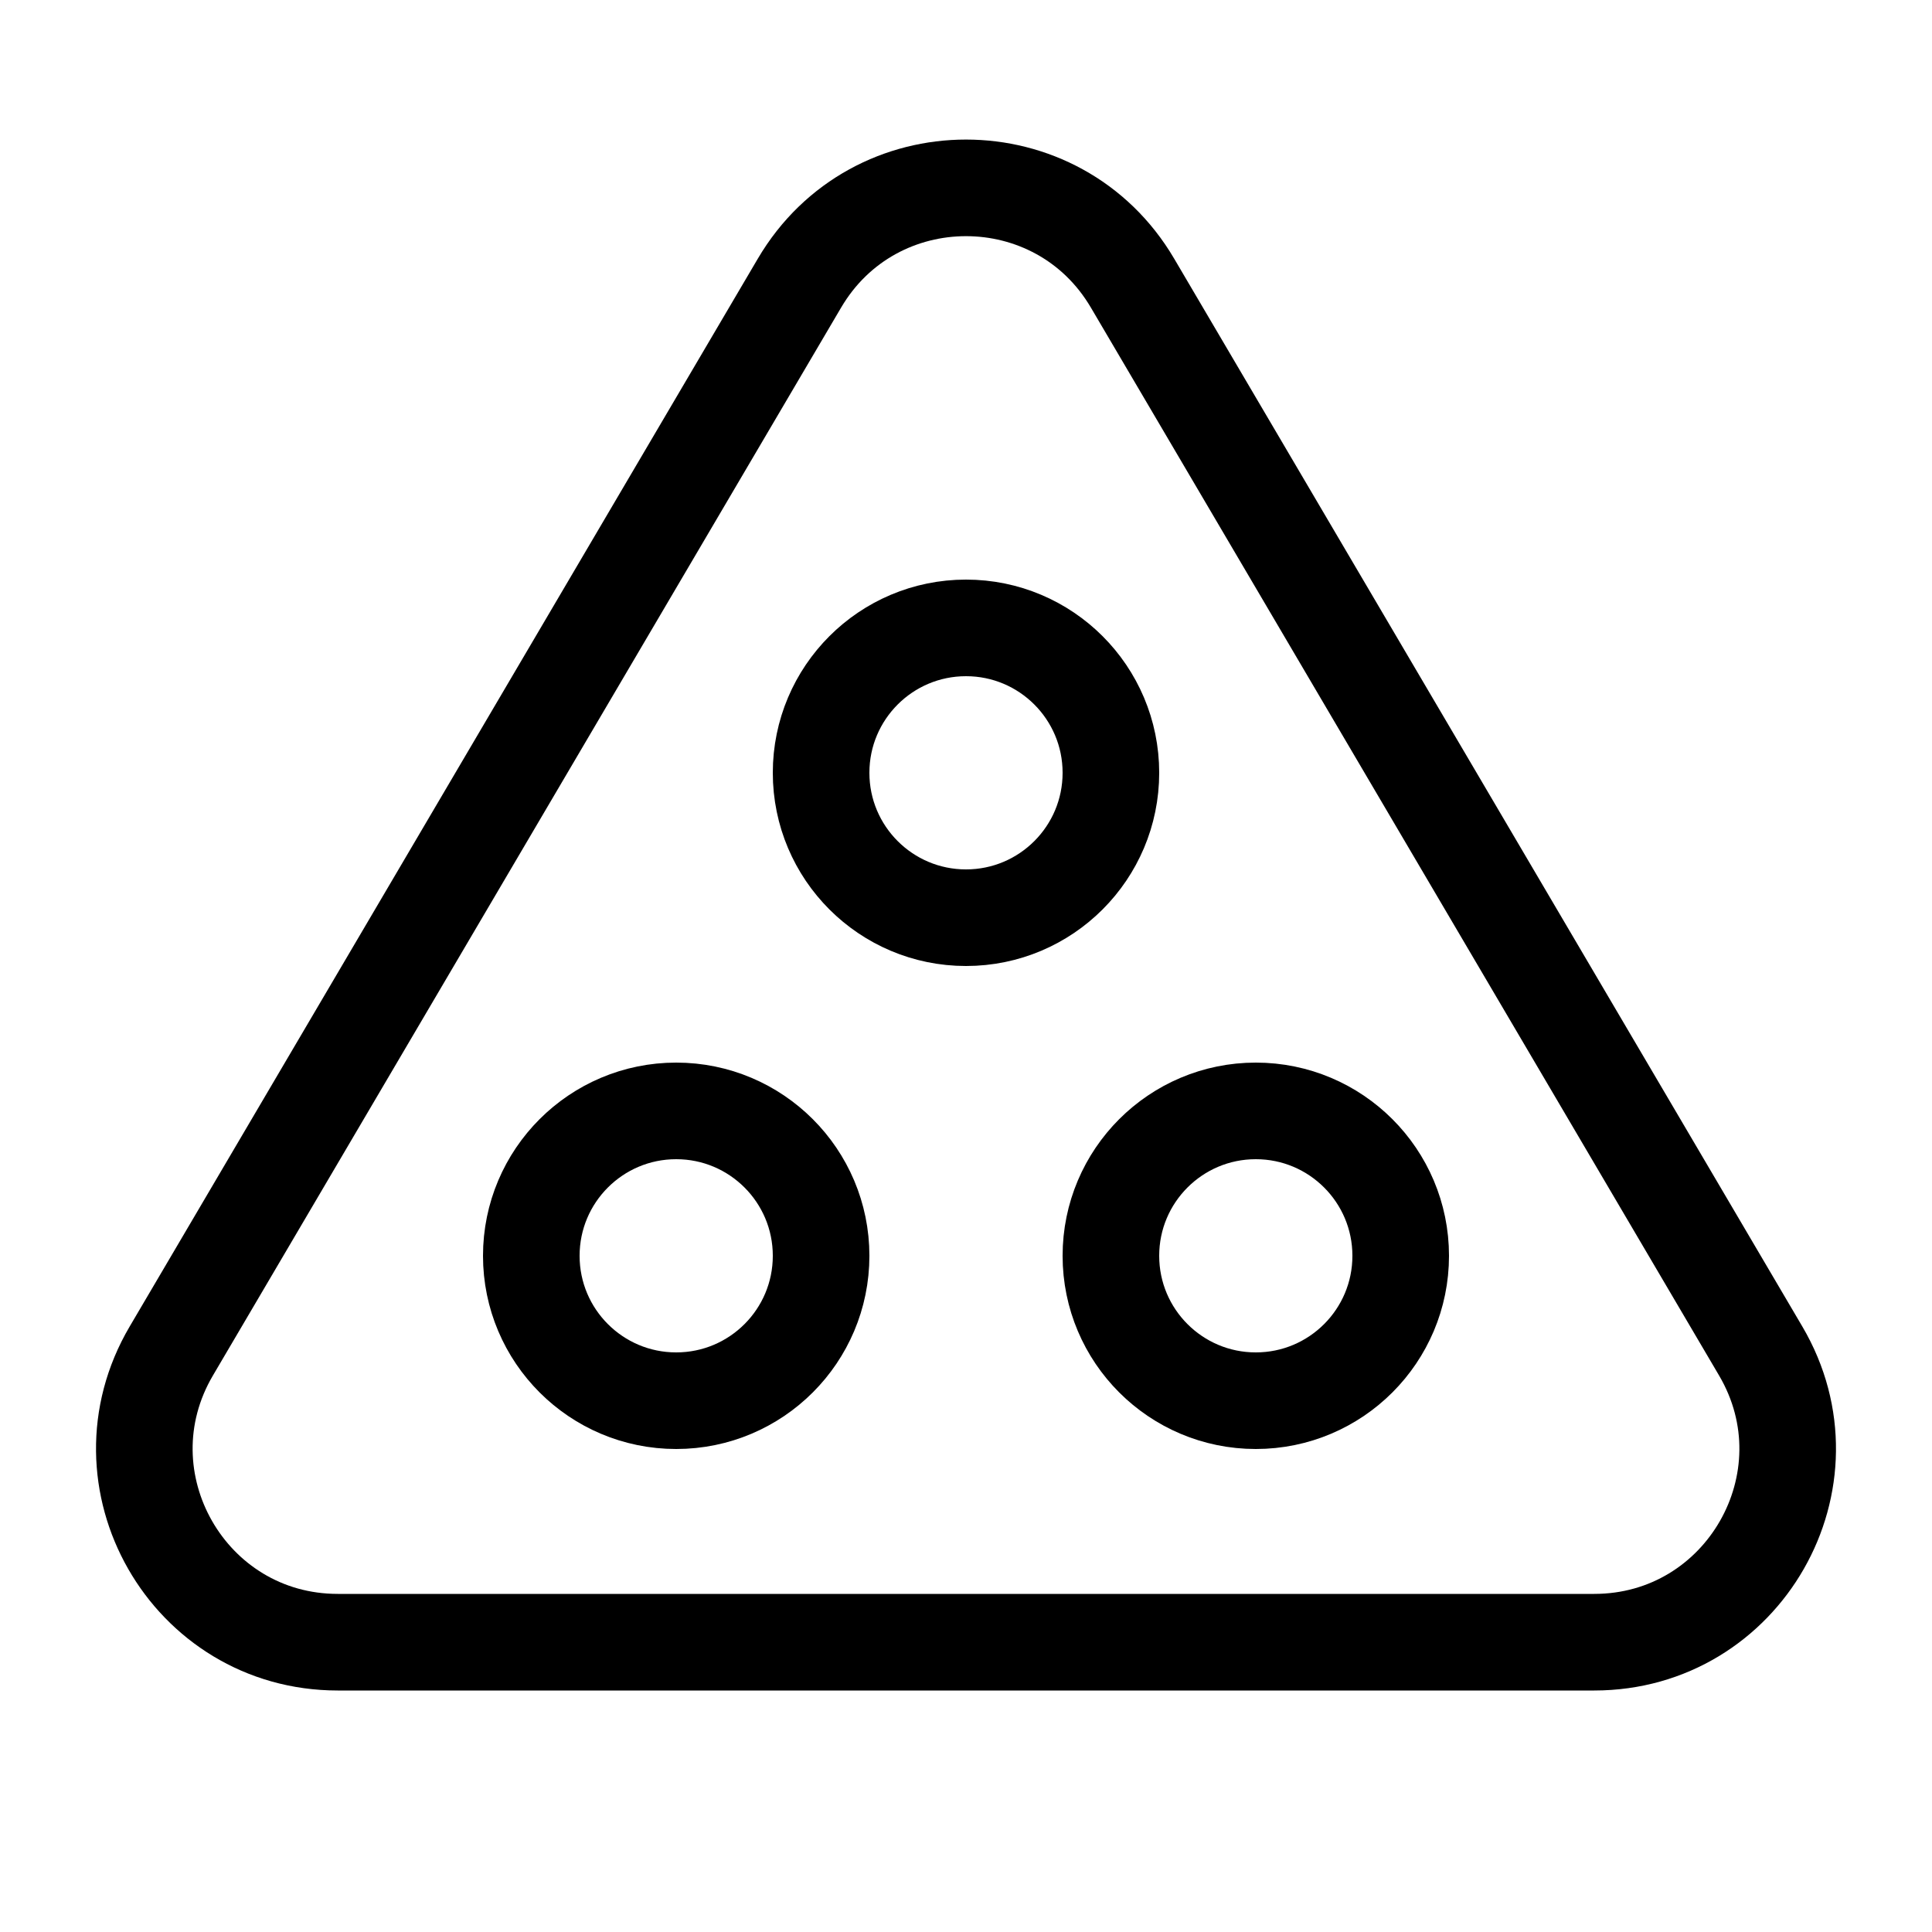 <?xml version="1.0" encoding="UTF-8"?> <svg xmlns="http://www.w3.org/2000/svg" width="20" height="20" viewBox="0 0 20 20" fill="none"> <path d="M8.276 2.931C9.049 1.616 10.951 1.616 11.724 2.931L18.227 13.986C19.011 15.319 18.05 17 16.503 17H3.497C1.95 17 0.989 15.319 1.773 13.986L8.276 2.931Z" stroke="black"></path> <circle cx="10" cy="8" r="1.5" stroke="black"></circle> <circle cx="7" cy="13" r="1.5" stroke="black"></circle> <circle cx="13" cy="13" r="1.5" stroke="black"></circle> </svg> 